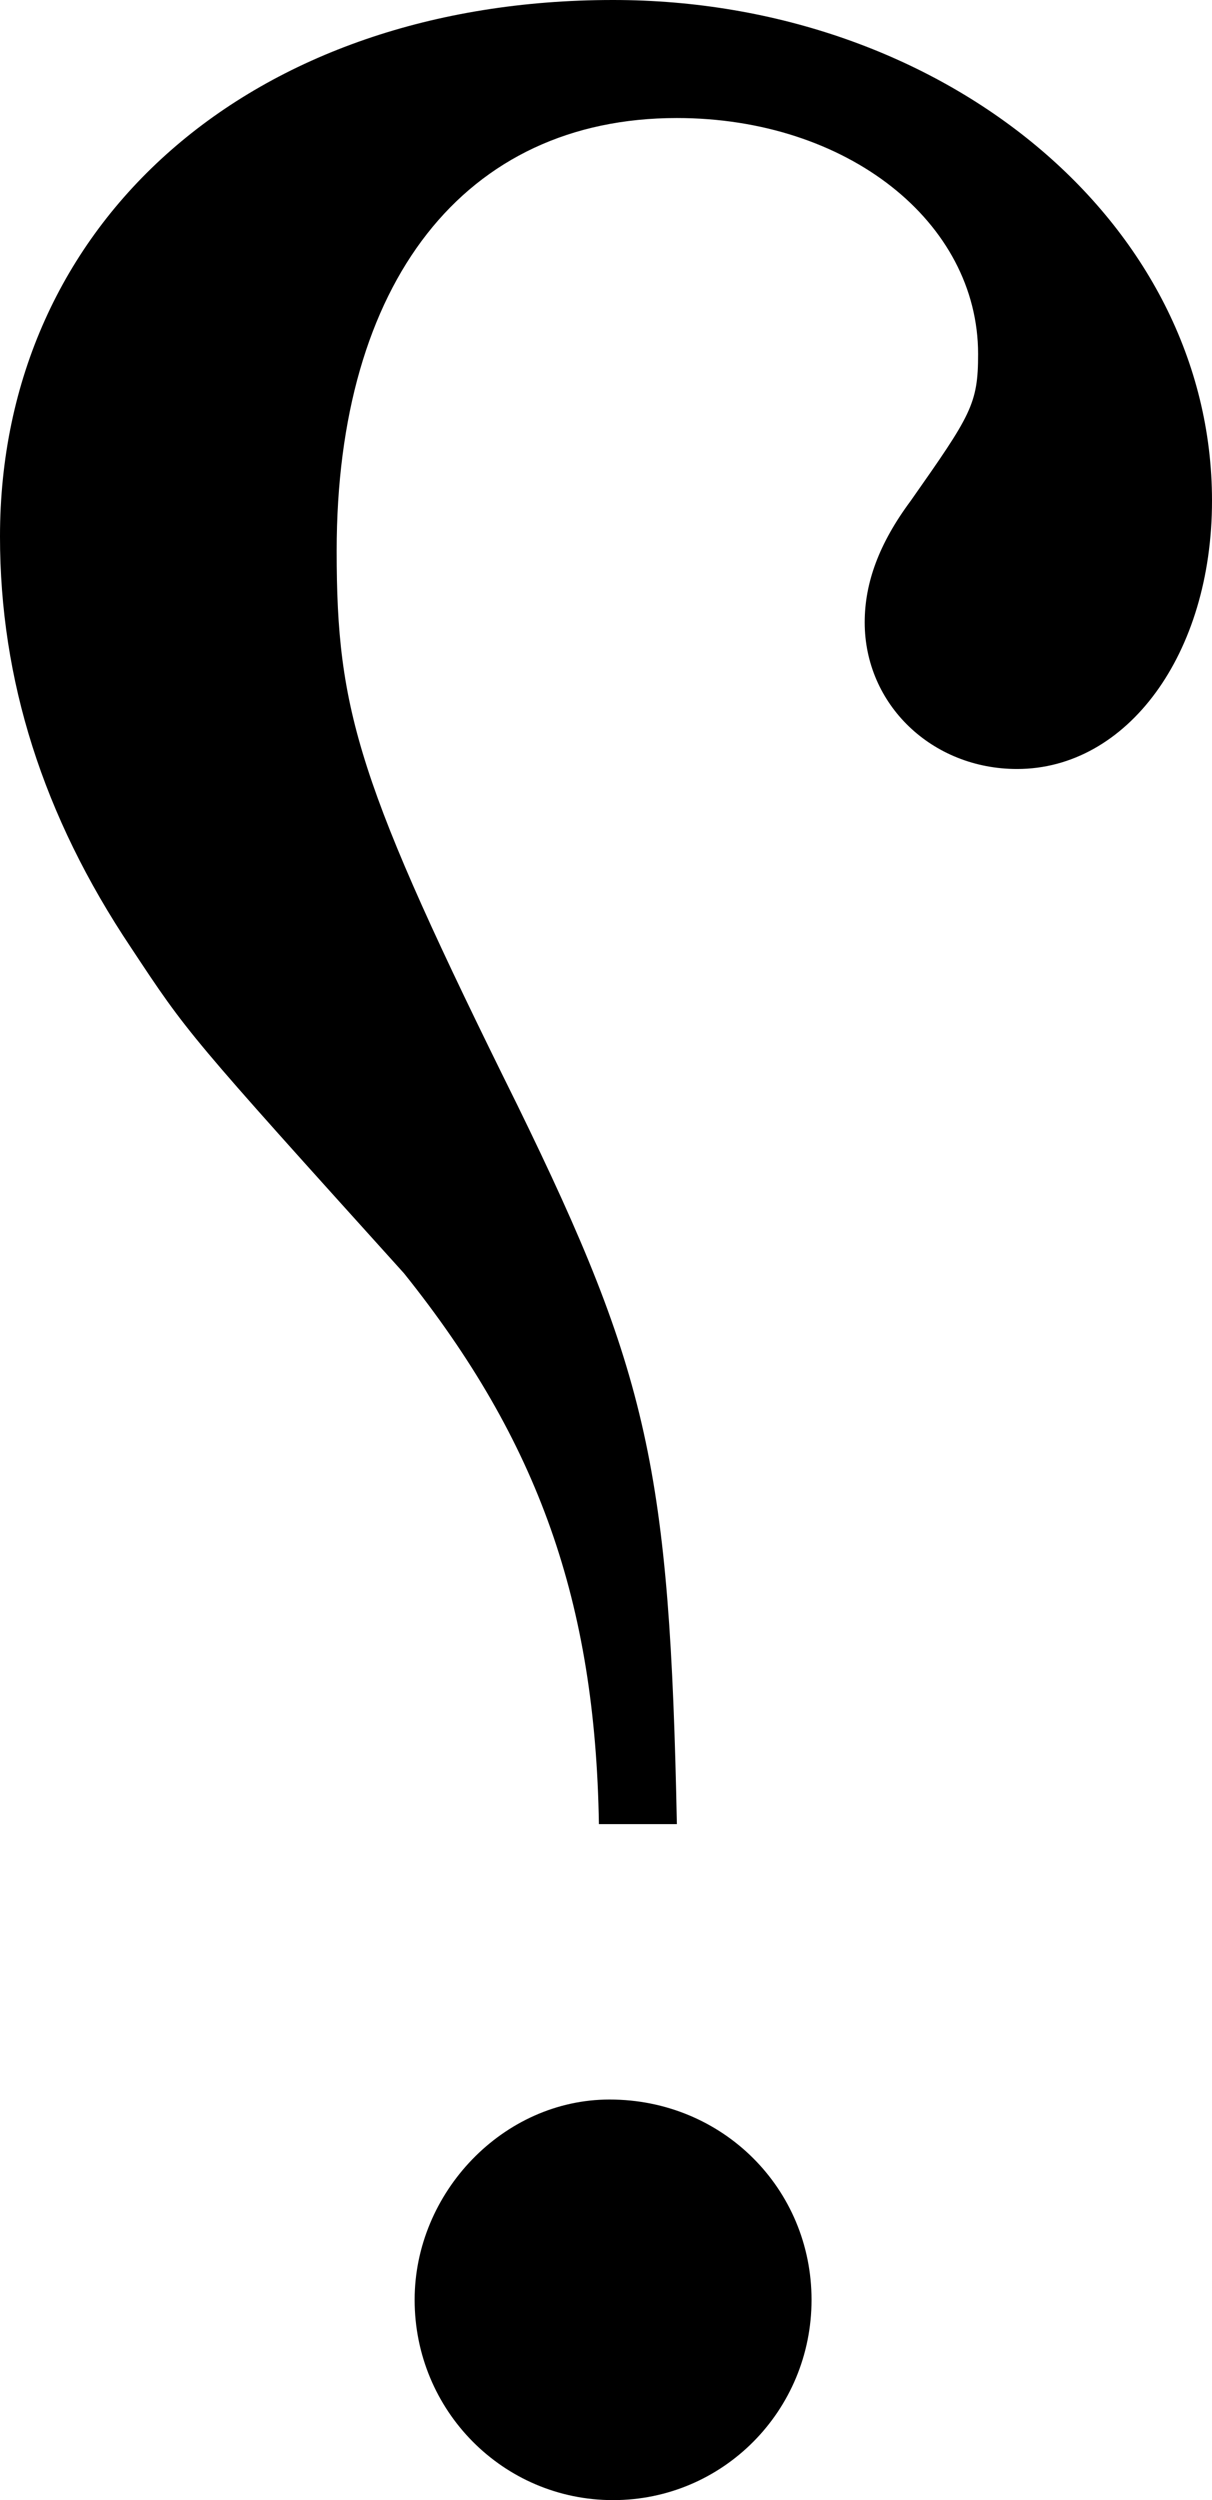 <?xml version="1.0" encoding="UTF-8" standalone="no"?><svg xmlns:svg="http://www.w3.org/2000/svg" xmlns="http://www.w3.org/2000/svg" version="1.0" width="160" height="330"><path d="M 80.936,240.773 C 81.403,211.502 88.889,190.257 106.667,168.069 C 135.205,136.438 135.205,136.438 142.69,125.107 C 154.386,107.639 160,89.7 160,70.815 C 160,29.27 126.784,0 79.064,0 C 35.556,0 -1.4210855e-14,29.27 -1.4210855e-14,66.094 C -1.4210855e-14,86.395 11.228,101.502 25.731,101.502 C 36.959,101.502 45.848,93.004 45.848,82.146 C 45.848,76.953 43.977,71.76 39.766,66.094 C 31.813,54.764 30.877,53.348 30.877,46.738 C 30.877,29.27 48.187,15.579 70.643,15.579 C 98.713,15.579 115.556,37.296 115.556,72.704 C 115.556,93.948 112.749,103.391 91.696,145.88 C 74.386,181.288 71.579,194.034 70.643,240.773 L 80.936,240.773 M 79.532,277.124 C 64.561,277.124 52.865,288.927 52.865,303.562 C 52.865,318.197 64.561,330 79.064,330 C 93.567,330 105.263,318.197 105.263,303.562 C 105.263,289.399 93.567,277.124 79.532,277.124" style="fill:#000" transform="matrix(-1,0,0,1,160,0)" /></svg>
